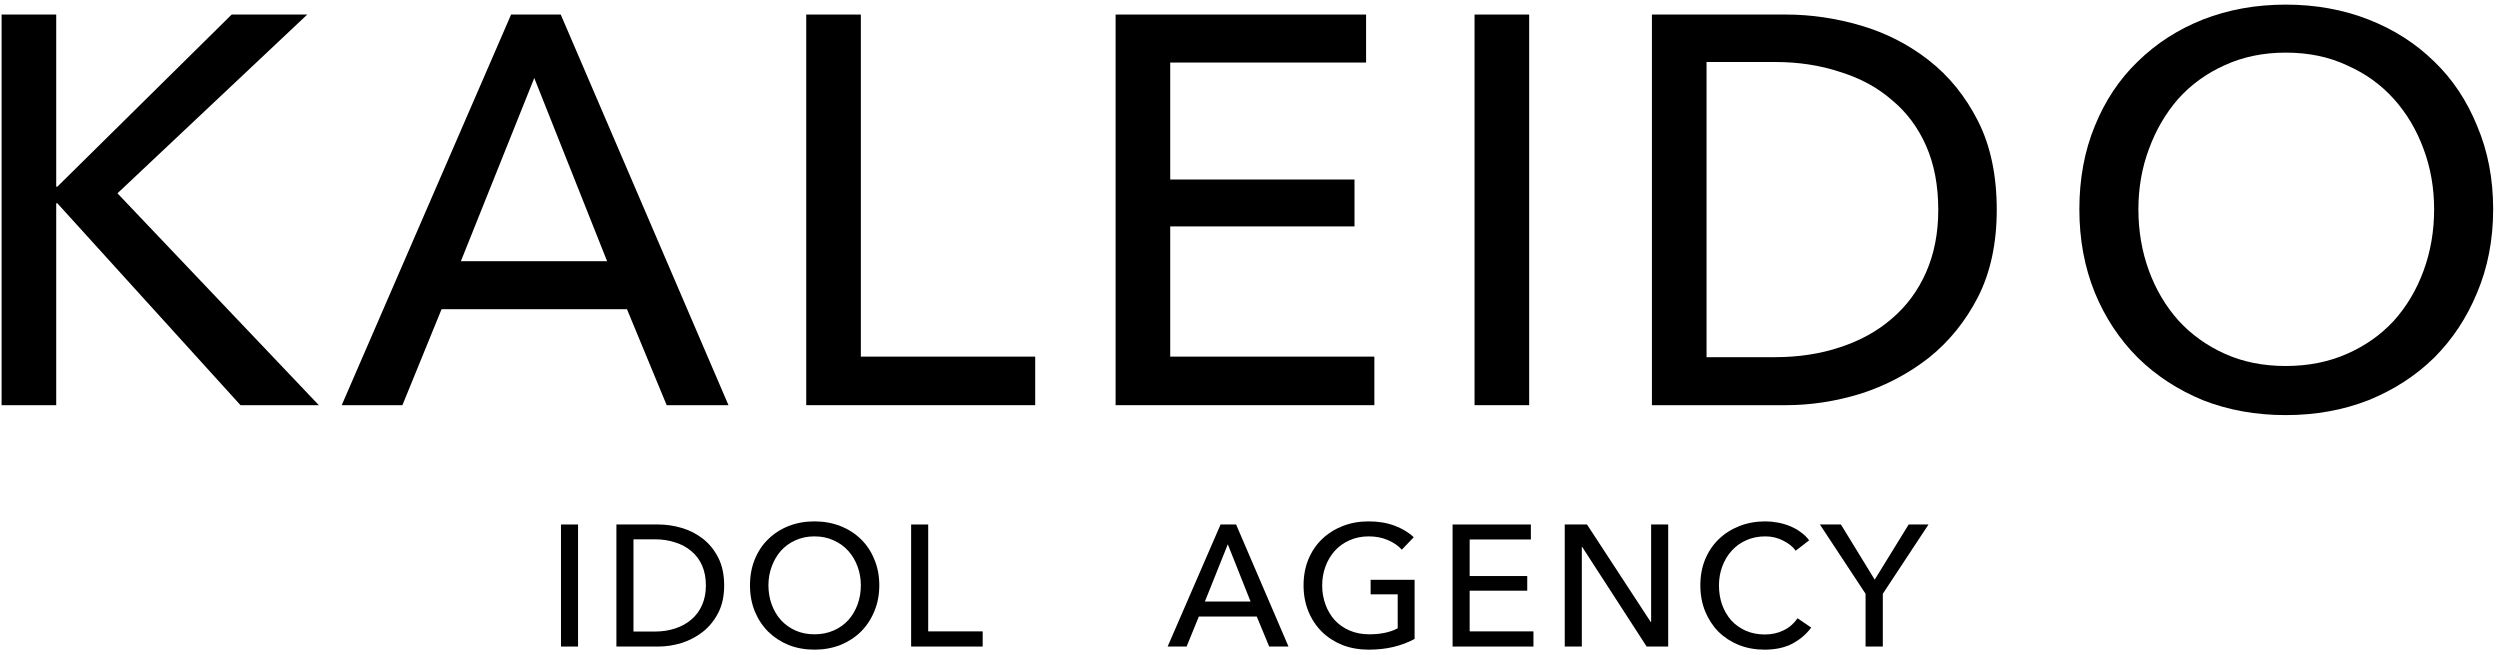<svg width="290" height="76" viewBox="0 0 290 76" fill="none" xmlns="http://www.w3.org/2000/svg">
<path d="M289.206 24.28C289.206 27.779 288.587 31 287.35 33.944C286.155 36.845 284.491 39.363 282.358 41.496C280.225 43.587 277.686 45.229 274.742 46.424C271.798 47.576 268.598 48.152 265.142 48.152C261.686 48.152 258.486 47.576 255.542 46.424C252.641 45.229 250.123 43.587 247.99 41.496C245.857 39.363 244.193 36.845 242.998 33.944C241.803 31 241.206 27.779 241.206 24.28C241.206 20.739 241.803 17.517 242.998 14.616C244.193 11.672 245.857 9.176 247.99 7.128C250.123 5.037 252.641 3.416 255.542 2.264C258.486 1.112 261.686 0.536 265.142 0.536C268.598 0.536 271.798 1.112 274.742 2.264C277.686 3.416 280.225 5.037 282.358 7.128C284.491 9.176 286.155 11.672 287.35 14.616C288.587 17.517 289.206 20.739 289.206 24.28ZM282.358 24.28C282.358 21.805 281.953 19.48 281.142 17.304C280.331 15.085 279.179 13.144 277.686 11.48C276.193 9.816 274.379 8.515 272.246 7.576C270.155 6.595 267.787 6.104 265.142 6.104C262.539 6.104 260.171 6.595 258.038 7.576C255.947 8.515 254.155 9.816 252.662 11.48C251.211 13.144 250.081 15.085 249.27 17.304C248.459 19.48 248.054 21.805 248.054 24.28C248.054 26.797 248.459 29.165 249.27 31.384C250.081 33.603 251.233 35.544 252.726 37.208C254.219 38.829 256.011 40.109 258.102 41.048C260.193 41.987 262.539 42.456 265.142 42.456C267.745 42.456 270.113 41.987 272.246 41.048C274.379 40.109 276.193 38.829 277.686 37.208C279.179 35.544 280.331 33.603 281.142 31.384C281.953 29.165 282.358 26.797 282.358 24.28Z" fill="black"/>
<path d="M191.623 1.688H207.175C210.076 1.688 212.977 2.115 215.879 2.968C218.78 3.821 221.404 5.165 223.751 7C226.097 8.835 227.996 11.181 229.447 14.04C230.897 16.899 231.623 20.333 231.623 24.344C231.623 28.227 230.897 31.597 229.447 34.456C227.996 37.272 226.097 39.619 223.751 41.496C221.404 43.331 218.78 44.717 215.879 45.656C212.977 46.552 210.076 47 207.175 47H191.623V1.688ZM197.959 41.432H205.895C208.625 41.432 211.143 41.048 213.447 40.28C215.793 39.512 217.799 38.403 219.463 36.952C221.169 35.501 222.492 33.709 223.431 31.576C224.369 29.443 224.839 27.032 224.839 24.344C224.839 21.528 224.369 19.053 223.431 16.92C222.492 14.787 221.169 13.016 219.463 11.608C217.799 10.157 215.793 9.069 213.447 8.344C211.143 7.576 208.625 7.192 205.895 7.192H197.959V41.432Z" fill="black"/>
<path d="M177.384 47H171.048V1.688H177.384V47Z" fill="black"/>
<path d="M135.746 41.368H159.426V47H129.41V1.688H158.466V7.256H135.746V20.824H157.122V26.264H135.746V41.368Z" fill="black"/>
<path d="M99.859 41.368H120.083V47H93.523V1.688H99.859V41.368Z" fill="black"/>
<path d="M46.679 47H39.639L59.287 1.688H65.047L84.503 47H77.335L72.727 35.864H51.223L46.679 47ZM53.463 30.296H70.423L61.975 9.048L53.463 30.296Z" fill="black"/>
<path d="M6.521 21.656H6.649L26.873 1.688H35.641L13.625 22.424L36.985 47H27.897L6.649 23.576H6.521V47H0.185V1.688H6.521V21.656Z" fill="black"/>
<path d="M218.406 75H216.406V68.88L211.106 60.84H213.546L217.466 67.24L221.406 60.84H223.706L218.406 68.88V75Z" fill="black"/>
<path d="M210.1 72.8C209.54 73.56 208.814 74.18 207.92 74.66C207.027 75.127 205.954 75.36 204.7 75.36C203.62 75.36 202.62 75.18 201.7 74.82C200.794 74.447 200.007 73.933 199.34 73.28C198.687 72.613 198.174 71.827 197.8 70.92C197.427 70 197.24 68.993 197.24 67.9C197.24 66.793 197.427 65.787 197.8 64.88C198.187 63.96 198.714 63.18 199.38 62.54C200.06 61.887 200.86 61.38 201.78 61.02C202.7 60.66 203.7 60.48 204.78 60.48C205.26 60.48 205.747 60.527 206.24 60.62C206.734 60.713 207.207 60.853 207.66 61.04C208.114 61.227 208.527 61.46 208.9 61.74C209.274 62.007 209.594 62.32 209.86 62.68L208.3 63.88C207.954 63.4 207.46 63.007 206.82 62.7C206.194 62.38 205.514 62.22 204.78 62.22C203.954 62.22 203.207 62.373 202.54 62.68C201.887 62.973 201.327 63.38 200.86 63.9C200.394 64.42 200.034 65.027 199.78 65.72C199.527 66.4 199.4 67.127 199.4 67.9C199.4 68.7 199.52 69.447 199.76 70.14C200.014 70.833 200.367 71.44 200.82 71.96C201.287 72.467 201.847 72.867 202.5 73.16C203.167 73.453 203.907 73.6 204.72 73.6C205.52 73.6 206.247 73.44 206.9 73.12C207.554 72.8 208.094 72.333 208.52 71.72L210.1 72.8Z" fill="black"/>
<path d="M191.491 72.16H191.531V60.84H193.511V75H191.011L183.531 63.44H183.491V75H181.511V60.84H184.091L191.491 72.16Z" fill="black"/>
<path d="M170.48 73.24H177.88V75H168.5V60.84H177.58V62.58H170.48V66.82H177.16V68.52H170.48V73.24Z" fill="black"/>
<path d="M162.613 63.76C162.186 63.293 161.64 62.92 160.973 62.64C160.32 62.36 159.586 62.22 158.773 62.22C157.946 62.22 157.2 62.373 156.533 62.68C155.866 62.973 155.3 63.38 154.833 63.9C154.366 64.42 154.006 65.027 153.753 65.72C153.5 66.4 153.373 67.127 153.373 67.9C153.373 68.687 153.5 69.427 153.753 70.12C154.006 70.813 154.366 71.42 154.833 71.94C155.3 72.447 155.873 72.847 156.553 73.14C157.233 73.433 157.993 73.58 158.833 73.58C159.5 73.58 160.113 73.52 160.673 73.4C161.233 73.28 161.72 73.107 162.133 72.88V68.94H158.993V67.26H164.093V74.12C163.346 74.52 162.533 74.827 161.653 75.04C160.773 75.253 159.813 75.36 158.773 75.36C157.666 75.36 156.646 75.18 155.713 74.82C154.793 74.447 154 73.933 153.333 73.28C152.666 72.613 152.146 71.827 151.773 70.92C151.4 70 151.213 68.993 151.213 67.9C151.213 66.793 151.4 65.787 151.773 64.88C152.16 63.96 152.686 63.18 153.353 62.54C154.033 61.887 154.833 61.38 155.753 61.02C156.673 60.66 157.673 60.48 158.753 60.48C159.886 60.48 160.893 60.647 161.773 60.98C162.666 61.313 163.406 61.76 163.993 62.32L162.613 63.76Z" fill="black"/>
<path d="M137.646 75H135.446L141.586 60.84H143.386L149.466 75H147.226L145.786 71.52H139.066L137.646 75ZM139.766 69.78H145.066L142.426 63.14L139.766 69.78Z" fill="black"/>
<path d="M107.671 73.24H113.991V75H105.691V60.84H107.671V73.24Z" fill="black"/>
<path d="M101.998 67.9C101.998 68.993 101.805 70 101.418 70.92C101.045 71.827 100.525 72.613 99.858 73.28C99.191 73.933 98.398 74.447 97.478 74.82C96.558 75.18 95.558 75.36 94.478 75.36C93.398 75.36 92.398 75.18 91.478 74.82C90.571 74.447 89.785 73.933 89.118 73.28C88.451 72.613 87.931 71.827 87.558 70.92C87.185 70 86.998 68.993 86.998 67.9C86.998 66.793 87.185 65.787 87.558 64.88C87.931 63.96 88.451 63.18 89.118 62.54C89.785 61.887 90.571 61.38 91.478 61.02C92.398 60.66 93.398 60.48 94.478 60.48C95.558 60.48 96.558 60.66 97.478 61.02C98.398 61.38 99.191 61.887 99.858 62.54C100.525 63.18 101.045 63.96 101.418 64.88C101.805 65.787 101.998 66.793 101.998 67.9ZM99.858 67.9C99.858 67.127 99.731 66.4 99.478 65.72C99.225 65.027 98.865 64.42 98.398 63.9C97.931 63.38 97.365 62.973 96.698 62.68C96.045 62.373 95.305 62.22 94.478 62.22C93.665 62.22 92.925 62.373 92.258 62.68C91.605 62.973 91.045 63.38 90.578 63.9C90.125 64.42 89.771 65.027 89.518 65.72C89.265 66.4 89.138 67.127 89.138 67.9C89.138 68.687 89.265 69.427 89.518 70.12C89.771 70.813 90.131 71.42 90.598 71.94C91.065 72.447 91.625 72.847 92.278 73.14C92.931 73.433 93.665 73.58 94.478 73.58C95.291 73.58 96.031 73.433 96.698 73.14C97.365 72.847 97.931 72.447 98.398 71.94C98.865 71.42 99.225 70.813 99.478 70.12C99.731 69.427 99.858 68.687 99.858 67.9Z" fill="black"/>
<path d="M71.503 60.84H76.363C77.27 60.84 78.177 60.973 79.083 61.24C79.99 61.507 80.81 61.927 81.543 62.5C82.277 63.073 82.87 63.807 83.323 64.7C83.777 65.593 84.003 66.667 84.003 67.92C84.003 69.133 83.777 70.187 83.323 71.08C82.87 71.96 82.277 72.693 81.543 73.28C80.81 73.853 79.99 74.287 79.083 74.58C78.177 74.86 77.27 75 76.363 75H71.503V60.84ZM73.483 73.26H75.963C76.817 73.26 77.603 73.14 78.323 72.9C79.057 72.66 79.683 72.313 80.203 71.86C80.737 71.407 81.15 70.847 81.443 70.18C81.737 69.513 81.883 68.76 81.883 67.92C81.883 67.04 81.737 66.267 81.443 65.6C81.15 64.933 80.737 64.38 80.203 63.94C79.683 63.487 79.057 63.147 78.323 62.92C77.603 62.68 76.817 62.56 75.963 62.56H73.483V73.26Z" fill="black"/>
<path d="M67.054 75H65.074V60.84H67.054V75Z" fill="black"/>
</svg>
